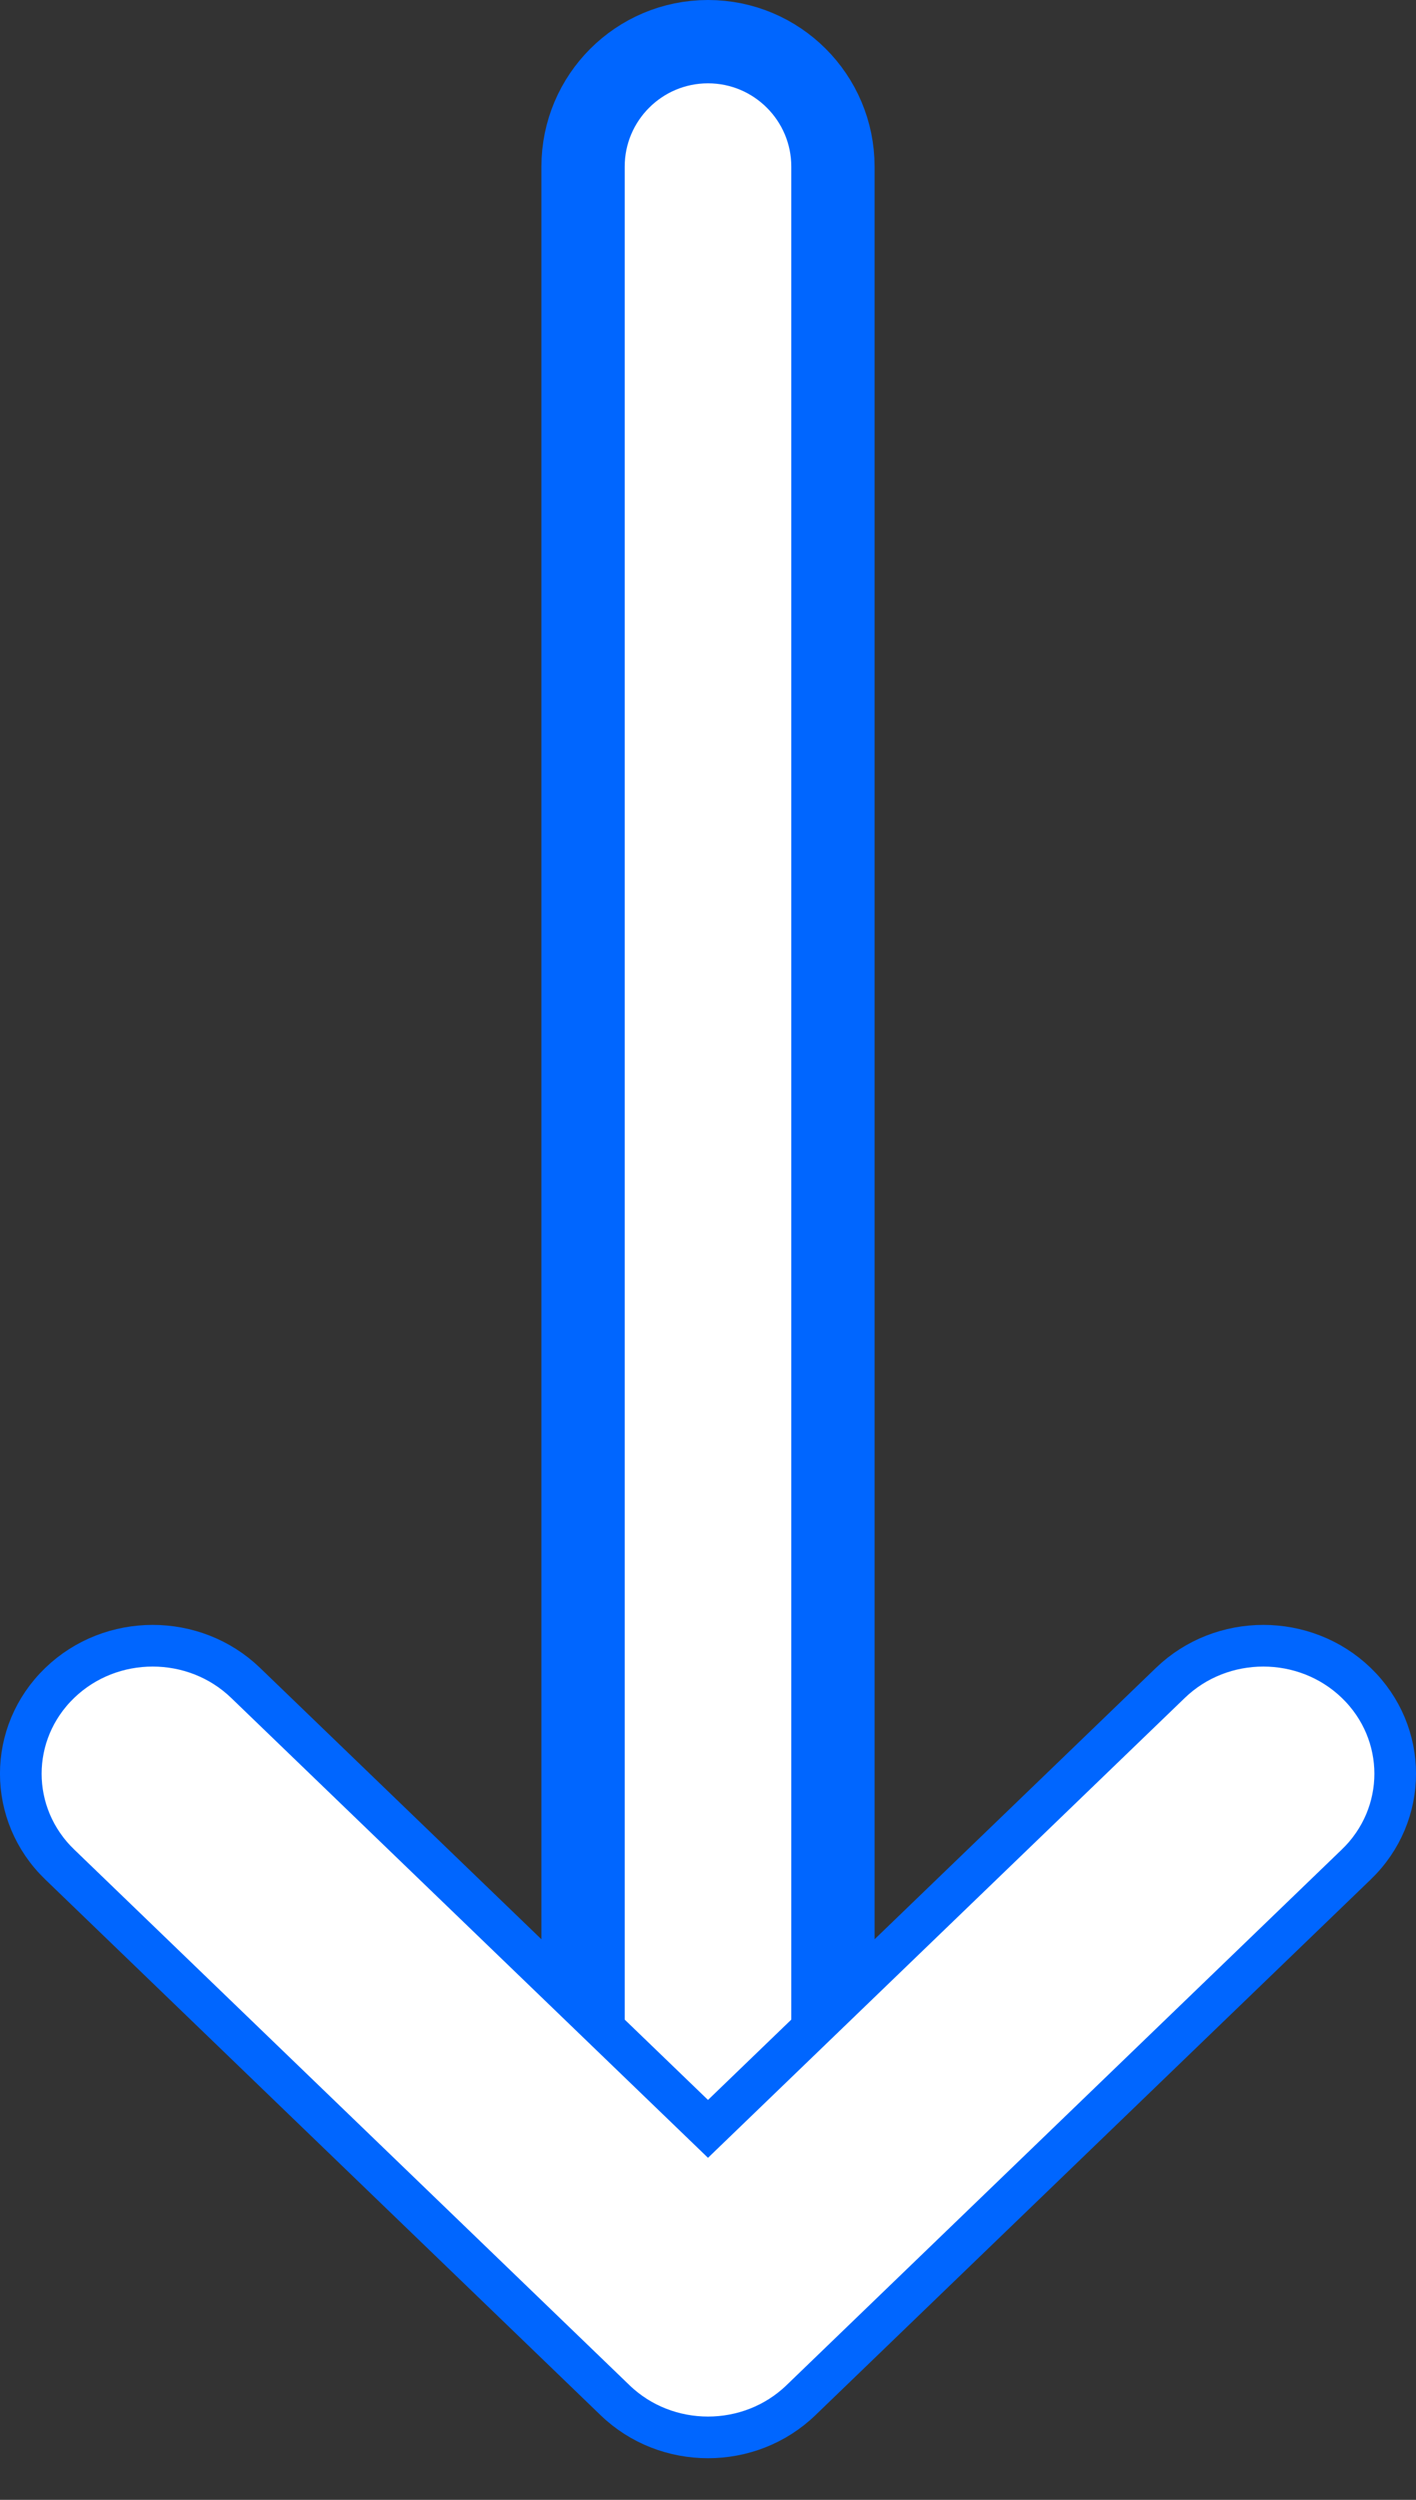 <svg width="17" height="30" viewBox="0 0 17 30" fill="none" xmlns="http://www.w3.org/2000/svg">
<rect x="0" y="0" width="17" height="30" fill="#333333" stroke="none"/>
<path d="M10 26.5L7 26.5L7 2C7 1.172 7.672 0.5 8.5 0.5C9.328 0.5 10 1.172 10 2L10 26.5Z" fill="white"/>
<path d="M10 26.5L7 26.5L7 2C7 1.172 7.672 0.5 8.5 0.5C9.328 0.5 10 1.172 10 2L10 26.5Z" stroke="#0066FF"/>
<path d="M14.051 20.196C14.668 19.601 15.666 19.601 16.283 20.196C16.906 20.797 16.906 21.775 16.283 22.375L9.616 28.804C8.999 29.399 8.001 29.399 7.384 28.804L0.717 22.375C0.094 21.775 0.094 20.797 0.717 20.196C1.334 19.601 2.332 19.601 2.949 20.196L8.5 25.548L14.051 20.196Z" fill="white" stroke="#0066FF" stroke-width="0.5"/>
</svg>
